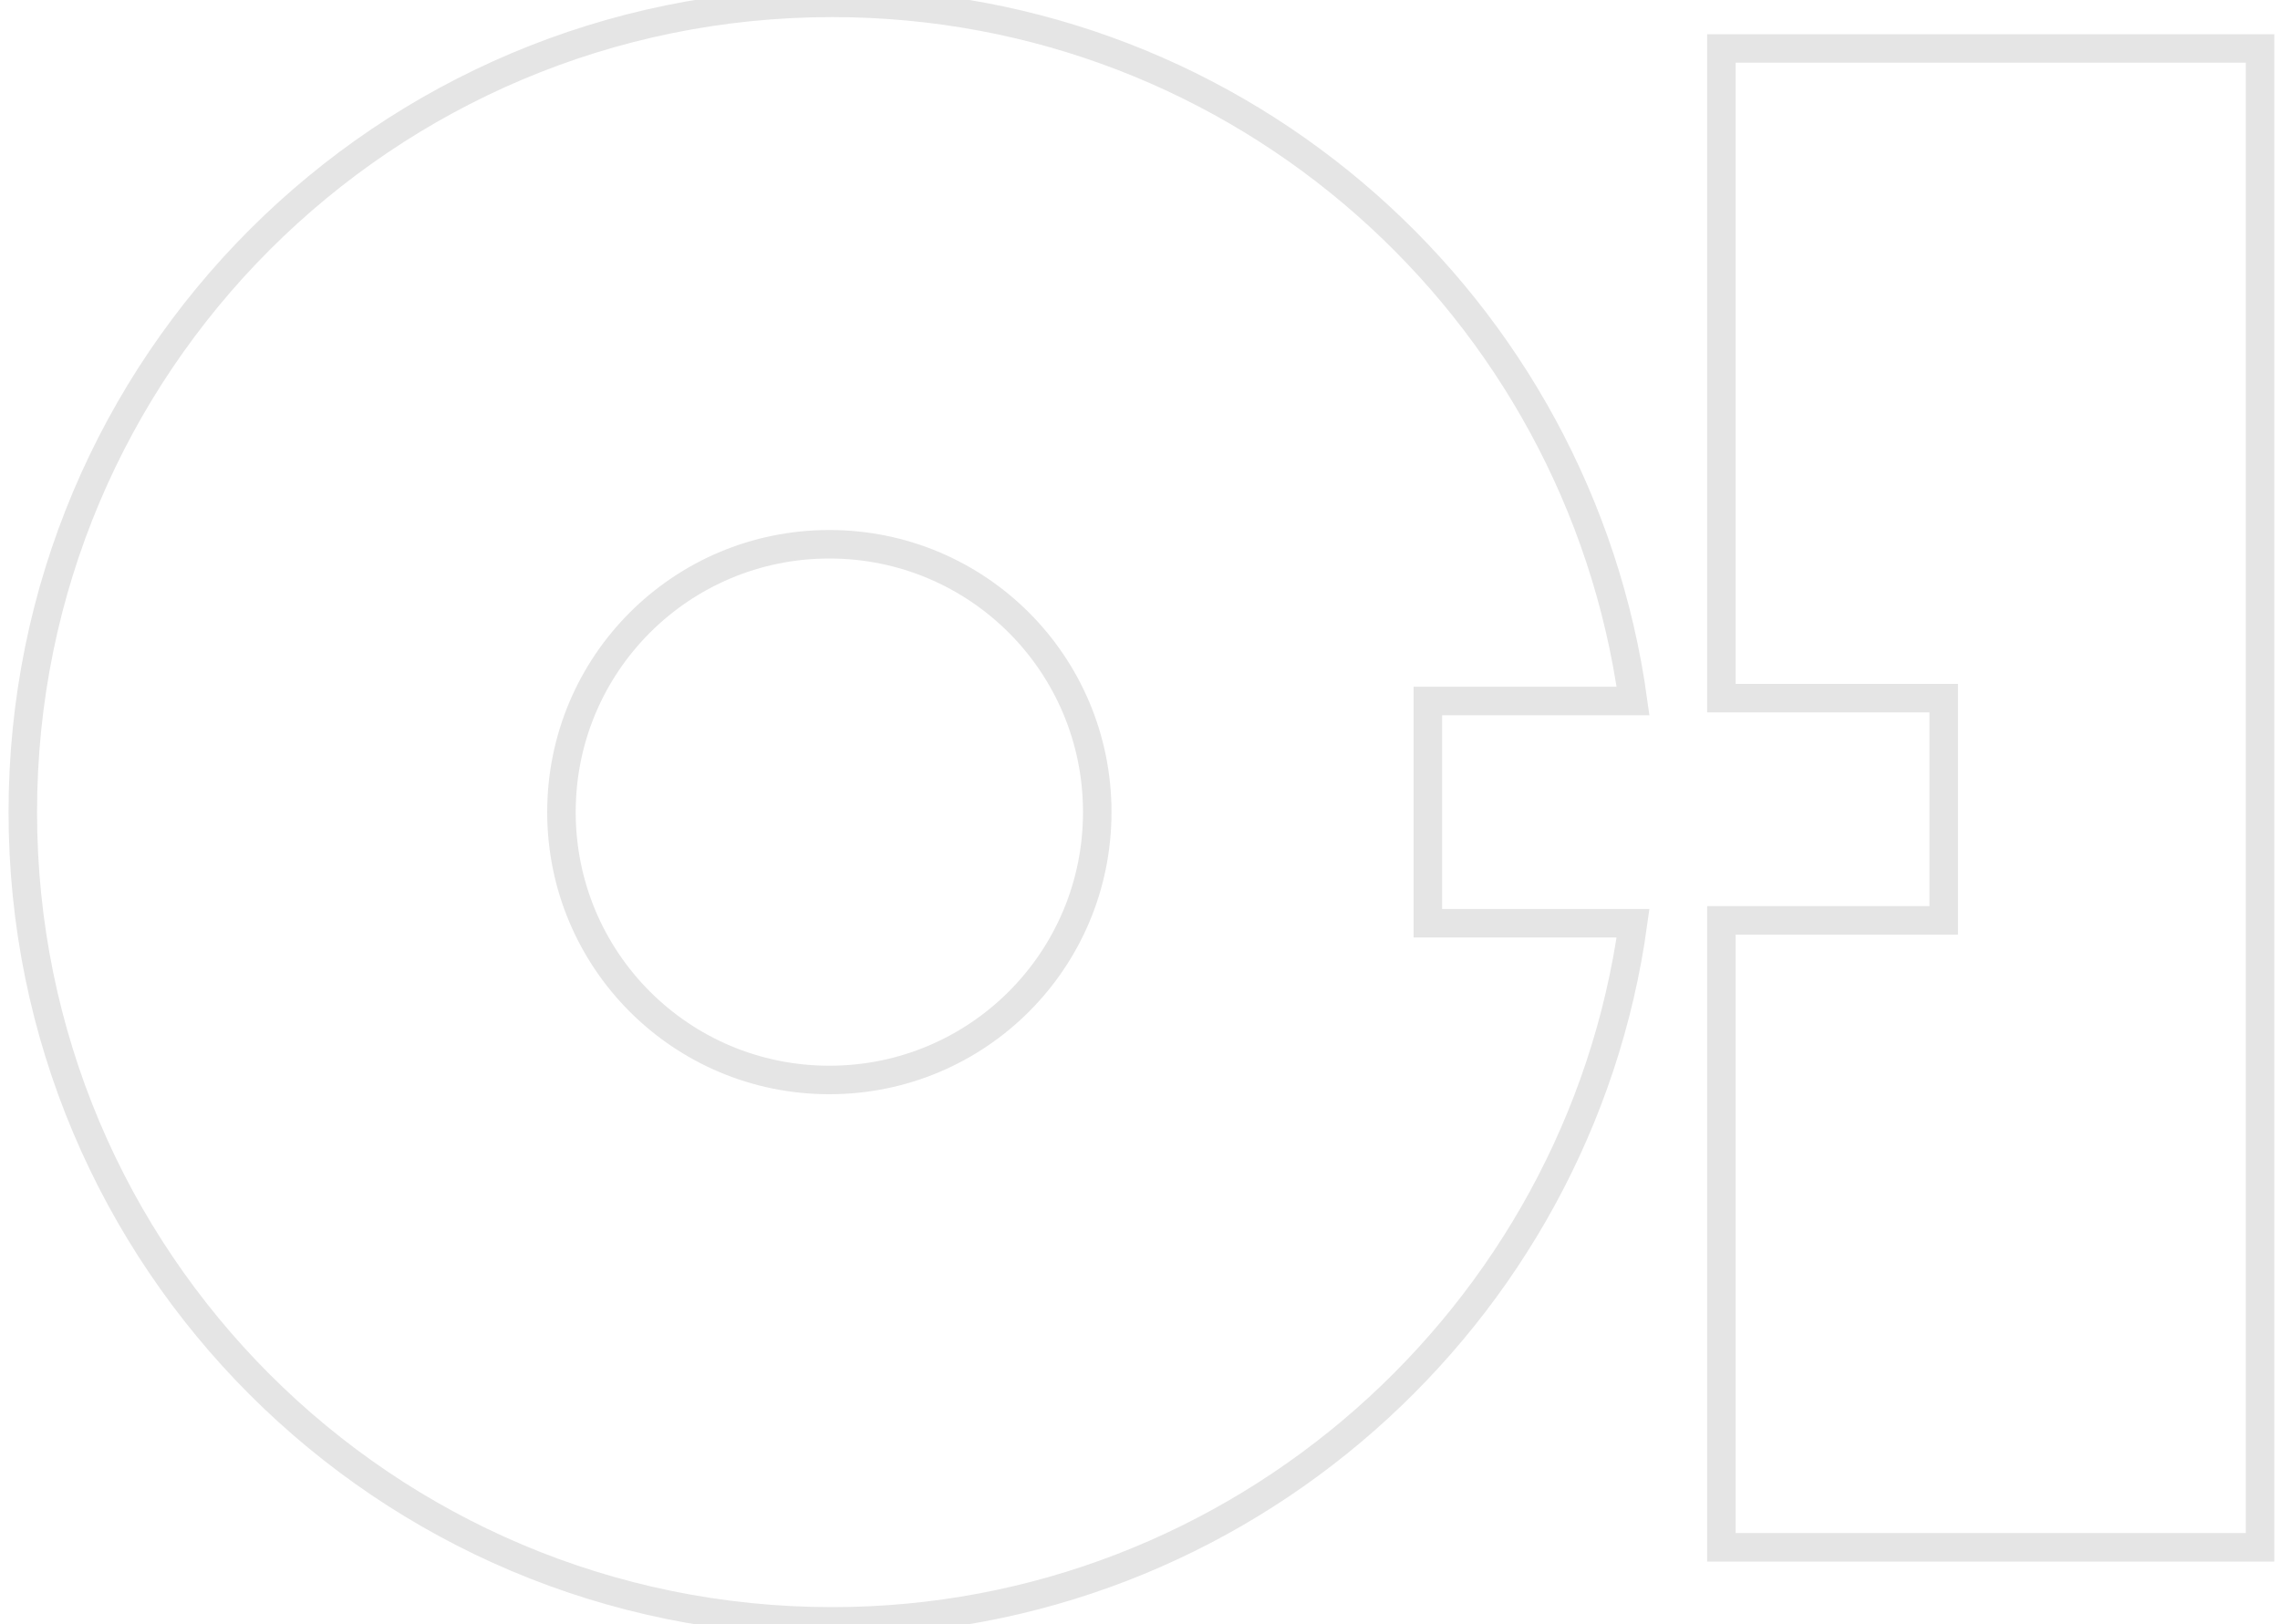 <?xml version="1.0" encoding="utf-8"?>
<!-- Generator: Adobe Illustrator 21.1.0, SVG Export Plug-In . SVG Version: 6.00 Build 0)  -->
<svg version="1.1" id="Layer_1" xmlns="http://www.w3.org/2000/svg" xmlns:xlink="http://www.w3.org/1999/xlink" x="0px" y="0px"
	 viewBox="0 0 80 57" enable-background="new 0 0 80 57" xml:space="preserve">
<path fill="none" stroke="#E5E5E5" stroke-miterlimit="10" d="M60.4,1.7v22.8h7.8v7.8h-7.8v22h18.9V1.7H60.4z M38.5,28.5
	c0-5.2-4.2-9.4-9.4-9.4s-9.4,4.2-9.4,9.4s4.2,9.4,9.4,9.4S38.5,33.7,38.5,28.5 M50.1,32.4h7.2c-1.9,13.8-13.8,24.5-28.1,24.5
	c-15.7,0-28.4-12.7-28.4-28.4S13.5,0.1,29.2,0.1c14.4,0,26.2,10.7,28.1,24.5h-7.2V32.4z"/>
</svg>

